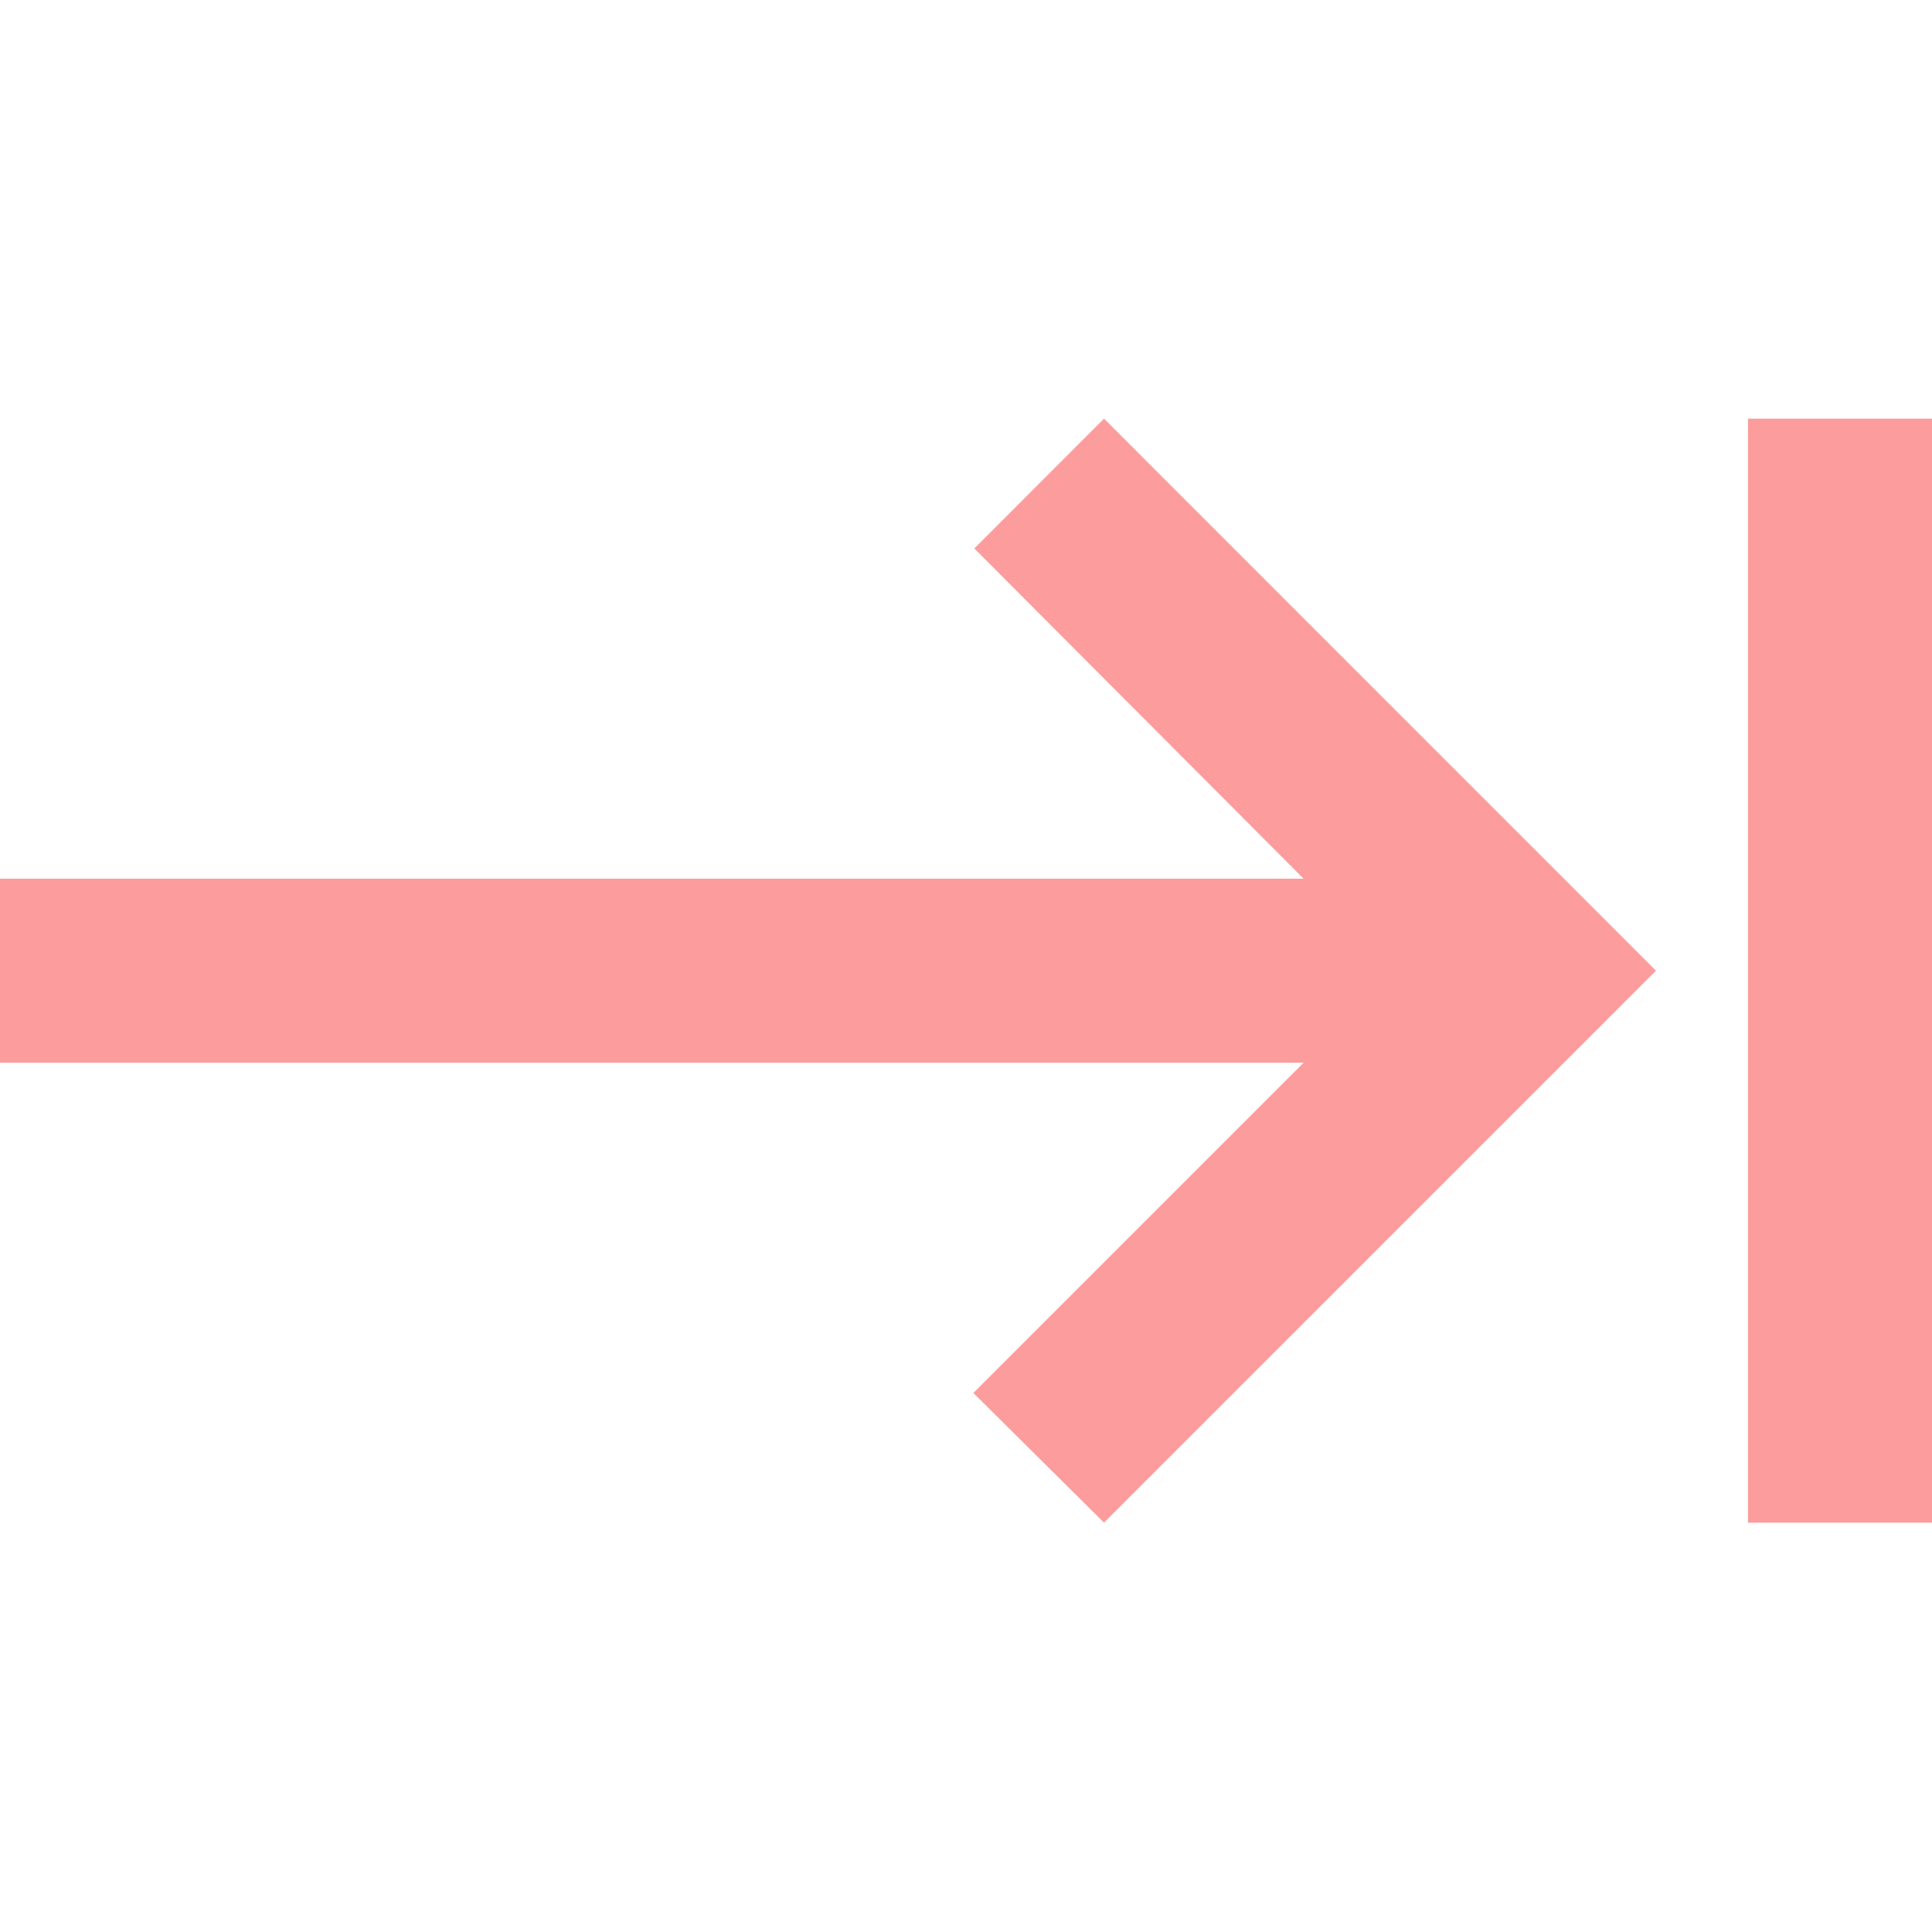 <?xml version="1.0" encoding="UTF-8" standalone="no"?>
<svg
   xmlns:dc="http://purl.org/dc/elements/1.1/"
   xmlns:cc="http://creativecommons.org/ns#"
   xmlns:rdf="http://www.w3.org/1999/02/22-rdf-syntax-ns#"
   xmlns:svg="http://www.w3.org/2000/svg"
   xmlns="http://www.w3.org/2000/svg"
   xmlns:sodipodi="http://sodipodi.sourceforge.net/DTD/sodipodi-0.dtd"
   xmlns:inkscape="http://www.inkscape.org/namespaces/inkscape"
   width="16"
   height="16"
   viewBox="0 0 16 16"
   version="1.1"
   id="svg7154"
   sodipodi:docname="limiter.svg"
   inkscape:version="0.92.3 (2405546, 2018-03-11)">
  <defs
     id="defs7158" />
  <sodipodi:namedview
     pagecolor="#ffffff"
     bordercolor="#666666"
     borderopacity="1"
     objecttolerance="10"
     gridtolerance="10"
     guidetolerance="10"
     inkscape:pageopacity="0"
     inkscape:pageshadow="2"
     inkscape:window-width="1920"
     inkscape:window-height="1053"
     id="namedview7156"
     showgrid="false"
     inkscape:zoom="9.8333333"
     inkscape:cx="12"
     inkscape:cy="12"
     inkscape:window-x="0"
     inkscape:window-y="27"
     inkscape:window-maximized="1"
     inkscape:current-layer="svg7154" />
  <path
     d="M 0,-8 H 24 V 16 H 0 Z"
     id="path7150"
     inkscape:connector-curvature="0"
     style="fill:none" />
  <path
     d="M 8.069,4.542 10.796,7.277 H 0 v 1.524 H 10.796 L 8.061,11.536 9.143,12.61 13.714,8.039 9.143,3.467 Z M 14.476,3.467 V 12.61 H 16 V 3.467 Z"
     id="path7152"
     style="fill:#fc9c9c;fill-opacity:1;stroke-width:0.762"
     inkscape:connector-curvature="0" />
</svg>
